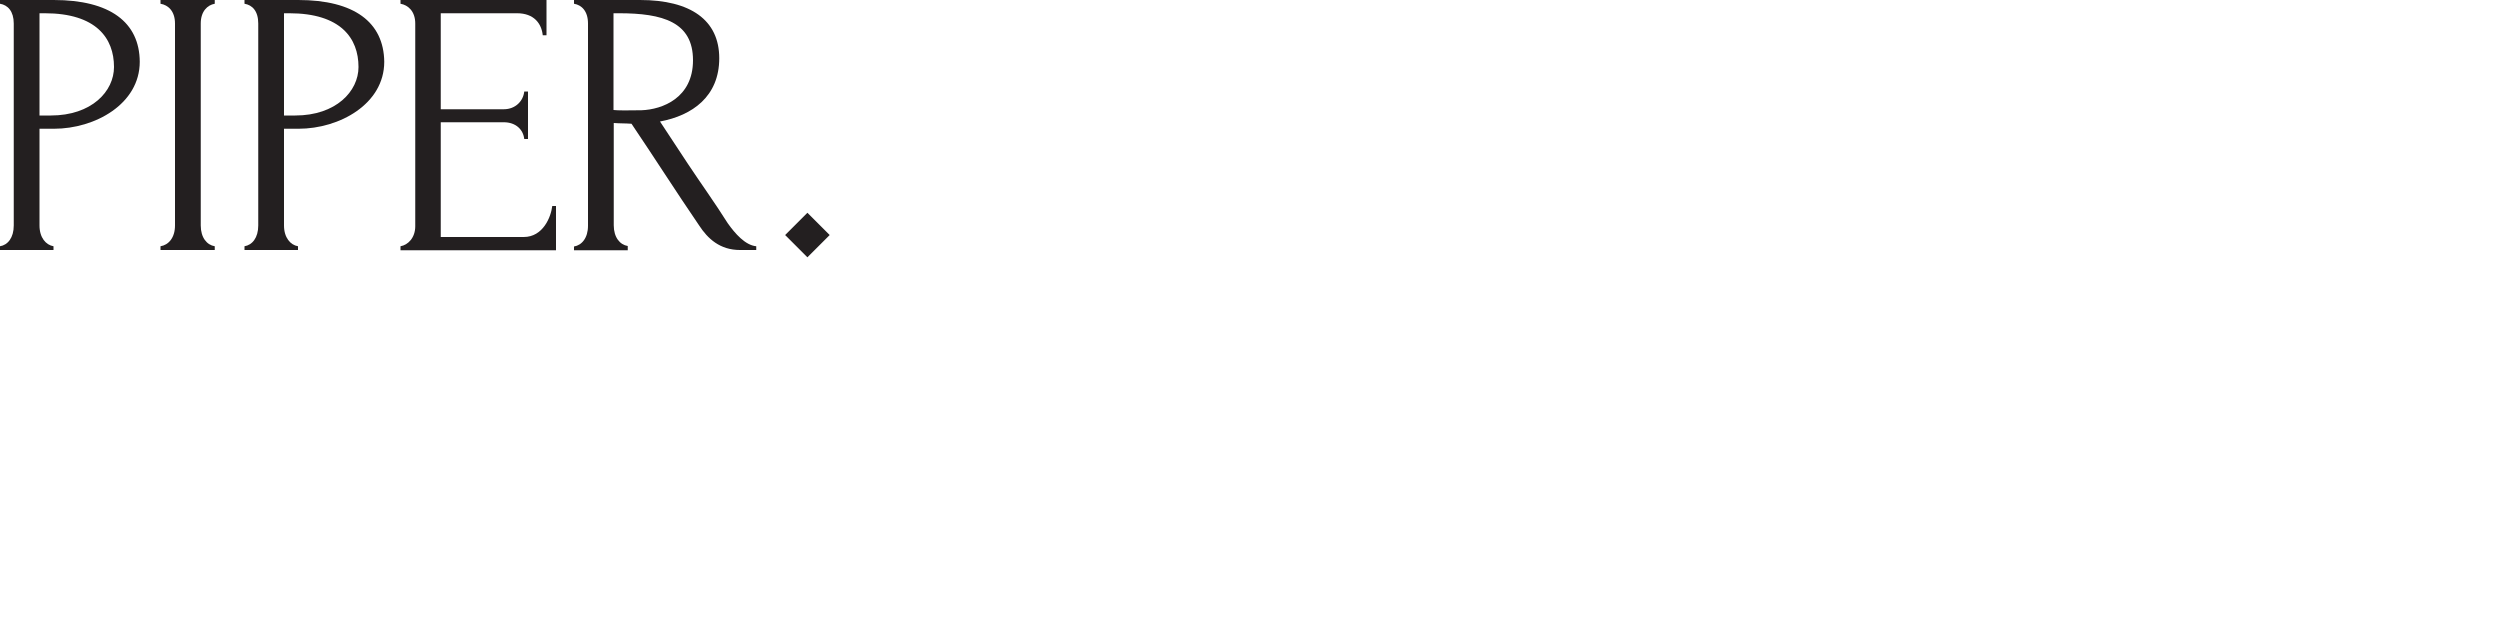 <?xml version="1.0" encoding="UTF-8"?> <!-- Generator: Adobe Illustrator 25.4.1, SVG Export Plug-In . SVG Version: 6.00 Build 0) --> <svg xmlns="http://www.w3.org/2000/svg" xmlns:xlink="http://www.w3.org/1999/xlink" version="1.1" id="Layer_1" x="0px" y="0px" viewBox="0 0 1000 250" style="enable-background:new 0 0 1000 250;" xml:space="preserve"> <style type="text/css"> .st0{display:none;} .st1{display:inline;fill:none;} .st2{display:inline;fill:#FFFFFF;} .st3{display:inline;fill:none;stroke:#000000;stroke-width:0.5;stroke-miterlimit:10;} .st4{display:inline;} .st5{fill:#231F20;} </style> <g id="bower-sized" class="st0"> <rect y="0" class="st1" width="1000" height="250"></rect> <path class="st2" d="M364.1,123.7c0,67.6-54.8,122.4-122.3,122.4c-67.6,0-122.4-54.8-122.4-122.4S174.2,1.3,241.7,1.3 C309.3,1.4,364.1,56.2,364.1,123.7"></path> <path class="st3" d="M364.1,123.7c0,67.6-54.8,122.4-122.3,122.4c-67.6,0-122.4-54.8-122.4-122.4S174.2,1.3,241.7,1.3 C309.3,1.4,364.1,56.2,364.1,123.7z"></path> <path class="st4" d="M501.5,79.6h20.4l-30,88.3h-14.7l-12.4-46.4l-12.2,46.4h-14.9L408,79.6h20.2l17.2,55.6c4-14,7.9-29,11.8-43.2 h15.4l11.7,43.2L501.5,79.6z"></path> <polygon class="st4" points="573.1,79.6 628.9,79.6 628.9,96.2 591.8,96.2 591.8,116.3 624.3,116.3 624.3,132.5 591.8,132.5 591.8,151.4 630.1,151.4 630.1,167.9 573.1,167.9 "></polygon> <path class="st4" d="M713.4,96.2V121h15.9c7.3,0,11.1-6.7,11.1-12.4c0-5.5-3.6-12.4-10.6-12.4H713.4z M759.9,167.9h-22.5 l-19.7-30.5h-4.2v30.5h-18.8V79.6h36.1c20,0,29.3,14.5,29.3,29c0,12.5-6.9,24.9-22,28L759.9,167.9z"></path> <path class="st4" d="M18.8,130v21.4h18.1c6.3,0,9.5-5.6,9.5-10.9c0-5-3.2-10.5-9.9-10.5H18.8z M33.6,114.5c4.9,0,8.2-3.8,8.2-9.1 c0-5.5-2.8-9.2-8.3-9.2H18.8v18.3H33.6z M49.5,120.8c11.7,2.9,16.6,12.9,16.6,20.1c0,14.6-10.6,27-28.2,27H0V79.6h35.4 c15.9,0,26.1,9.5,26.1,24.6C61.5,110,58.6,117.3,49.5,120.8"></path> </g> <g id="_x32_32-sized" class="st0"> <rect y="0" class="st1" width="1000" height="250"></rect> <g class="st4"> <path d="M253.7,133.5c-0.5,0-0.7-0.1-0.4-0.4c41.9-33.2,80.5-56.5,80.5-92.7c0-25.2-22.4-39.8-49.4-39.8c-31,0-41,20-41,30.7 c0,18.1,10.8,21.2,17.5,19c4.3-1.5,5.9-5,5.9-8.4c0-8-7.3-10.3-10.4-11.9c-4.3-2.4-8.6-4.3-6.9-10.1C251.8,12.8,262.7,2,284,2 c14.7,0,28.3,11.1,28.3,39.5s-20.6,50.4-29.3,59.2c-16,16.5-32.5,32.5-49.6,47.9c-0.7,0.7-1.6,2.2,0.4,2.2h101.3v-17.4 L253.7,133.5L253.7,133.5z"></path> <path d="M22.4,133.5c-0.5,0-0.7-0.1-0.4-0.4c41.9-33.2,80.5-56.6,80.5-92.8c0-25.1-22.4-39.8-49.4-39.8c-31,0-41,20-41,30.7 c0,18.1,10.8,21.2,17.5,19c4.3-1.5,5.9-5,5.9-8.4c0-8-7.3-10.2-10.4-11.9c-4.3-2.4-8.6-4.3-6.9-10.1C20.6,12.8,31.6,2,52.9,2 c14.7,0,28.3,11,28.3,39.5s-20.6,50.4-29.3,59.2c-16,16.5-32.4,32.6-49.5,48c-0.7,0.7-1.6,2.2,0.4,2.2h101.3v-17.4H22.4z"></path> <path d="M196.8,111.5c0,34.1-16.6,39.5-31.3,39.5c-21.4,0-32.2-12.4-34.5-19.6c-1.9-5.8,2.4-7.6,6.9-10.1 c3-1.6,10.4-3.9,10.4-11.9c0-3.4-1.6-6.9-5.9-8.4c-6.6-2.3-17.5,0.9-17.5,19c0,10.9,10,32.5,41,32.5c27,0,53.5-17.3,53.5-39.8 c0-26.2-20.6-41.1-47.1-41.9c-0.4,0-0.3-0.3-0.1-0.4c0.1,0,0.5-0.1,0.8-0.3c32-8.5,41-22.3,41-36.7c-0.1-23.5-25.5-33-45.5-33 c-31,0-41,20-41,30.7c0,18.1,10.8,21.2,17.5,19c4.3-1.5,5.9-5,5.9-8.4c0-8-7.3-10.2-10.4-11.9c-4.3-2.4-8.8-4.3-6.9-10.1 c2.2-6.5,12-17.9,34.5-17.9c14.7,0,24.1,9.4,24.1,32.6c0,17.9-9.2,29.8-23.9,35.1s-11.3,3.8-12.8,4.3s-1.5,0.5-2,0.7 c-0.4,0.1-0.4,0.4-0.3,0.7c0,0.3,0,0.8,0.7,0.7c0.5-0.1,2.7-0.8,9.4-2.6C170.2,71.7,196.8,69.6,196.8,111.5"></path> </g> <g class="st4"> <polygon points="24.7,185 24.7,185.4 27.8,185.4 21.8,201.7 21.8,201.7 16,185.4 19,185.4 19,185 10.7,185 10.7,185.4 12.9,185.4 15.1,191.3 11.3,201.7 11.3,201.7 5.5,185.4 8.5,185.4 8.5,185 0,185 0,185.4 2.6,185.4 9.7,205.5 10.5,205.5 15.4,192 15.4,192 20.2,205.5 20.9,205.5 28.2,185.4 30.7,185.4 30.7,185 "></polygon> <path d="M51,188.2l3.1,8.2h-6.2L51,188.2z M51.9,184.6l-7.6,20.1h-2.6v0.4h6.1v-0.4h-3.1l3-7.8h6.5l3,7.8h-3.1v0.4h8.6v-0.4h-2.6 l-7.6-20.1H51.9z"></path> <g> <path d="M81.1,204.7h3.1v-19.3h-1.6c-0.4,0-0.8,0-1.2,0.1c-0.4,0-0.9,0.3-1.5,0.5c-0.5,0.3-0.9,0.8-1.3,1.5s-0.8,1.6-1.1,2.7 h-0.3v-5.1h17.1v5.1H94c-0.3-1.2-0.7-2-1.1-2.7s-0.9-1.1-1.3-1.5c-0.5-0.3-0.9-0.5-1.5-0.5c-0.4,0-0.9-0.1-1.2-0.1h-1.6v19.3h3.1 v0.4h-9v-0.4H81.1z"></path> <path d="M115.3,204.7h3.1v-19.3h-1.6c-0.4,0-0.8,0-1.2,0.1c-0.4,0-0.9,0.3-1.5,0.5s-0.9,0.8-1.3,1.5s-0.8,1.6-1.1,2.7h-0.3v-5.1 h17.1v5.1h-0.4c-0.3-1.2-0.7-2-1.1-2.7s-0.9-1.1-1.3-1.5c-0.5-0.3-0.9-0.5-1.5-0.5c-0.4,0-0.9-0.1-1.2-0.1h-1.6v19.3h3.1v0.4h-9 v-0.4H115.3z"></path> <path d="M145.4,204.7h3.1v-19.3h-3.1V185h9v0.4h-3.1v19.3h5c1.6,0,3-0.5,3.9-1.6s1.6-2.4,2-4.2h0.3v6.2h-17.3v-0.4H145.4z"></path> <path d="M179.6,204.7h3.1v-19.3h-3.1V185h16.2v4.9h-0.3c-0.3-0.7-0.5-1.3-0.8-1.9c-0.3-0.5-0.7-1.1-1.1-1.3 c-0.4-0.4-0.8-0.7-1.3-0.8s-1.2-0.3-2-0.3h-4.7v8.8h1.9c0.7,0,1.2,0,1.6-0.1c0.4-0.1,0.8-0.3,1.1-0.7c0.3-0.3,0.5-0.7,0.8-1.2 s0.4-1.2,0.7-2h0.3v8.8h-0.4c-0.1-0.5-0.3-1.1-0.4-1.6c-0.1-0.5-0.4-0.9-0.5-1.3c-0.1-0.4-0.5-0.7-1.1-0.9 c-0.4-0.3-0.9-0.4-1.6-0.4h-2.3v10h5.4c1.1,0,1.9-0.3,2.6-0.7c0.7-0.4,1.2-0.9,1.6-1.6c0.4-0.7,0.8-1.2,0.9-1.9 c0.3-0.7,0.4-1.2,0.4-1.6h0.3v6.2h-17.3L179.6,204.7L179.6,204.7z"></path> <path d="M217.7,204.7h3.1v-19.3h-1.6c-0.4,0-0.8,0-1.2,0.1c-0.4,0-0.9,0.3-1.5,0.5s-0.9,0.8-1.3,1.5c-0.4,0.7-0.8,1.6-1.1,2.7 h-0.3v-5.1h17.1v5.1h-0.3c-0.3-1.2-0.7-2-1.1-2.7c-0.4-0.7-0.9-1.1-1.3-1.5c-0.5-0.3-0.9-0.5-1.5-0.5c-0.4,0-0.9-0.1-1.2-0.1 h-1.6v19.3h3.1v0.4h-9v-0.4H217.7z"></path> <path d="M253.7,194h2.6c0.5,0,0.9,0,1.5-0.1c0.4-0.1,0.8-0.4,1.1-0.7c0.3-0.3,0.5-0.8,0.7-1.3c0.1-0.5,0.3-1.3,0.3-2.2 s-0.1-1.8-0.4-2.4c-0.3-0.5-0.5-1.1-0.9-1.3s-0.8-0.5-1.3-0.5c-0.5-0.1-0.9-0.1-1.5-0.1c-0.4,0-0.7,0-1.1,0c-0.4,0-0.7,0-0.9,0.1 v8.6h-0.1L253.7,194L253.7,194z M247.8,204.7h3.1v-19.3h-3.1V185h5.4c0.3,0,0.4,0,0.7,0s0.4,0,0.7,0s0.4,0,0.7,0s0.4,0,0.7,0 c1.1,0,2.2,0,3,0.1s1.6,0.5,2.4,1.1c0.7,0.5,1.1,1.1,1.3,1.8c0.3,0.7,0.4,1.2,0.4,1.8c0,0.3,0,0.7-0.1,1.1 c-0.1,0.4-0.3,0.9-0.7,1.3c-0.4,0.4-0.8,0.9-1.5,1.2c-0.7,0.4-1.5,0.7-2.6,0.8l0,0c0.3,0,0.7,0.1,1.2,0.3 c0.5,0.1,1.1,0.3,1.6,0.5s1.1,0.5,1.5,0.9s0.8,0.9,0.9,1.6c0.1,0.4,0.1,0.8,0.3,1.3c0,0.5,0.1,0.9,0.1,1.5c0,0.5,0,0.9,0.1,1.5 c0,0.4,0.1,0.8,0.1,1.2c0.1,0.5,0.3,0.9,0.5,1.3c0.3,0.4,0.7,0.5,1.2,0.5c0.3,0,0.5,0,0.8-0.1s0.5-0.3,0.7-0.4l0.3,0.3 c-0.1,0.1-0.3,0.1-0.3,0.3c-0.1,0.1-0.3,0.1-0.4,0.3c-0.1,0.1-0.4,0.1-0.7,0.1s-0.5,0.1-0.9,0.1c-0.8,0-1.3-0.1-1.9-0.3 c-0.5-0.1-0.9-0.4-1.2-0.8c-0.3-0.4-0.5-0.8-0.7-1.3c-0.1-0.5-0.3-1.2-0.3-1.9l-0.1-2.6c-0.1-0.9-0.3-1.6-0.5-2.2 c-0.3-0.5-0.7-0.9-1.1-1.2s-0.8-0.4-1.2-0.4s-0.8-0.1-1.1-0.1h-2.8V205h3.1v0.4h-9v-0.7H247.8z"></path> <path d="M283.8,204.7h3.1v-19.3h-3.1V185H300v4.9h-0.3c-0.3-0.7-0.5-1.3-0.8-1.9c-0.3-0.5-0.7-1.1-1.1-1.3 c-0.4-0.4-0.8-0.7-1.3-0.8s-1.2-0.3-2-0.3h-4.7v8.8h1.9c0.7,0,1.2,0,1.6-0.1s0.8-0.3,1.1-0.7c0.3-0.3,0.5-0.7,0.8-1.2 s0.4-1.2,0.7-2h0.3v8.8h-0.3c-0.1-0.5-0.3-1.1-0.4-1.6s-0.4-0.9-0.5-1.3c-0.3-0.4-0.5-0.7-1.1-0.9c-0.4-0.3-0.9-0.4-1.6-0.4H290 v10h5.4c1.1,0,1.9-0.3,2.6-0.7s1.2-0.9,1.6-1.6c0.4-0.7,0.8-1.2,0.9-1.9c0.3-0.7,0.4-1.2,0.4-1.6h0.3v6.2h-17.3L283.8,204.7 L283.8,204.7z"></path> <path d="M318.2,204.7h3.1v-19.3h-3.1V185h16.2v4.9h-0.3c-0.3-0.7-0.5-1.3-0.8-1.9c-0.3-0.5-0.7-1.1-1.1-1.3 c-0.4-0.4-0.8-0.7-1.3-0.8s-1.2-0.3-2-0.3h-4.7v8.8h1.9c0.7,0,1.2,0,1.6-0.1s0.8-0.3,1.1-0.7c0.3-0.3,0.5-0.7,0.8-1.2 s0.4-1.2,0.7-2h0.3v8.8h-0.3c-0.1-0.5-0.3-1.1-0.4-1.6s-0.4-0.9-0.5-1.3c-0.3-0.4-0.5-0.7-1.1-0.9c-0.4-0.3-0.9-0.4-1.6-0.4h-2.3 v10h5.4c1.1,0,1.9-0.3,2.6-0.7s1.2-0.9,1.6-1.6c0.4-0.7,0.8-1.2,0.9-1.9c0.3-0.7,0.4-1.2,0.4-1.6h0.3v6.2h-17.3L318.2,204.7 L318.2,204.7z"></path> </g> </g> </g> <path class="st5" d="M21.5,0H0v1.5l0,0C3.1,2,5.5,4.5,5.5,9.4v80.8c0,4.9-2.4,7.8-5.5,8.3v1.5h21.4v-1.5c-3-0.5-5.6-3.4-5.6-8.3 V51.5h5.8c16.4,0,34.3-9.9,34.3-26.8C55.8,8.9,44,0,21.5,0z M20.3,46.2h-4.5V5.3h2.1c20.6,0,27.7,10,27.7,21.5 C45.6,36.5,36.7,46.2,20.3,46.2z"></path> <path class="st5" d="M64.2,0h21.7v1.5l0,0C83,2,80.3,4.5,80.3,9.4v80.8c0,4.9,2.5,7.8,5.6,8.3v1.5H64.2v-1.5 c3.2-0.5,5.8-3.4,5.8-8.3V9.4c0-4.9-2.7-7.4-5.8-7.9l0,0V0z"></path> <path class="st5" d="M119.3,0H97.8v1.5l0,0c3.1,0.5,5.5,2.9,5.5,7.9v80.8c0,4.9-2.4,7.8-5.5,8.3v1.5h21.4l0-1.5 c-3-0.5-5.6-3.4-5.6-8.3V51.5h5.8c16.4,0,34.3-9.9,34.3-26.8C153.5,8.9,141.7,0,119.3,0z M118.1,46.2h-4.5V5.3h2.1 c20.6,0,27.7,10,27.7,21.5C143.4,36.5,134.4,46.2,118.1,46.2z"></path> <path class="st5" d="M160.2,98.5c3-0.5,5.9-3.4,5.9-8V9.4c0-4.9-2.9-7.4-5.9-7.9V0h58.4v14.1h-1.5c-0.5-4.7-3.5-8.8-10.3-8.8h-30.5 v38.4h25.2c4.7,0,7.8-3.3,8.2-7.1h1.5v19h-1.5c-0.4-3.7-3.3-6.7-8.2-6.7h-25.2v45.9h33.2c7.7,0,10.9-8,11.4-12.4h1.5v17.7h-62.2 V98.5z"></path> <path class="st5" d="M245.4,5.2v38.8c1.7,0.2,5.9,0.2,11.2,0.1c8.3-0.3,20.6-4.9,20.6-20c0-15.3-12.1-18.8-29.6-18.8H245.4z M251,100.1h-21.4v-1.5c3.1-0.5,5.6-3.4,5.6-8.3V9.4c0-4.9-2.5-7.4-5.6-7.9V0H256c20.2,0,31.7,8,31.7,23.3 c0,15.3-10.8,22.9-23.7,25.3L275,65.3c5.3,8,10.8,15.6,16.1,24c2.9,4.1,7,8.8,11.4,9.2v1.5h-6.5c-8,0-12.9-4.5-16.4-9.9 c-9.1-13.3-18-27.3-27-40.6c-2.7-0.2-4.5-0.1-7.1-0.3v40.9c0,4.9,2.5,7.8,5.6,8.3V100.1z"></path> <rect x="316.7" y="87.7" transform="matrix(0.707 -0.707 0.707 0.707 28.144 255.919)" class="st5" width="12.6" height="12.6"></rect> </svg> 